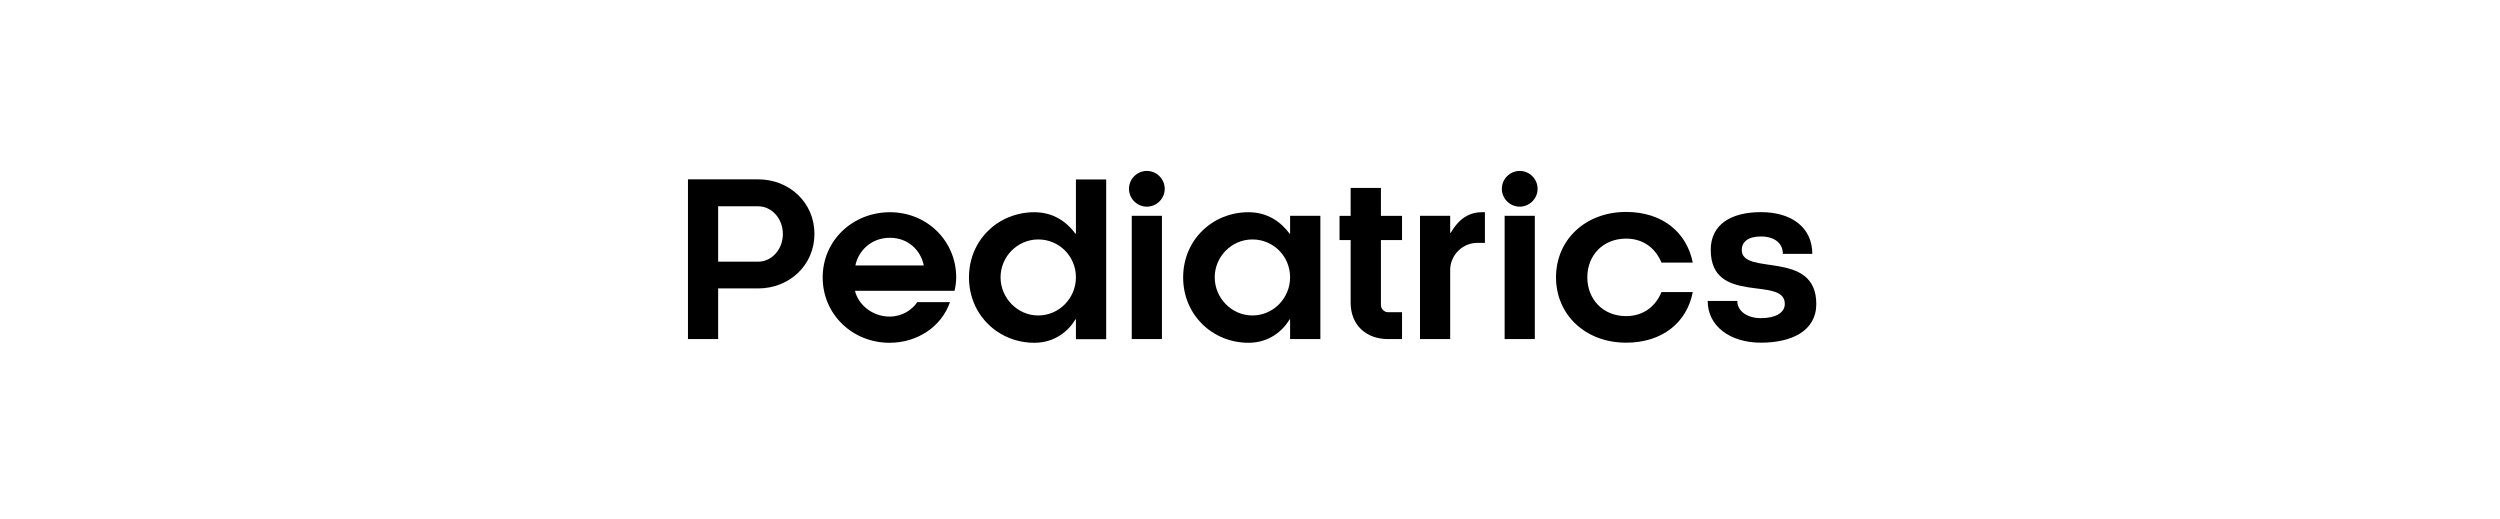 <?xml version="1.0" encoding="UTF-8"?> <svg xmlns="http://www.w3.org/2000/svg" id="Layer_1" data-name="Layer 1" viewBox="0 0 270 56"><path d="M81.88,31.15h-4.32v5.47h-3.26v-17.25h7.59c3.36,0,6.07,2.51,6.07,5.89s-2.71,5.89-6.07,5.89ZM81.88,22.28h-4.32v5.98h4.32c1.5,0,2.67-1.36,2.67-2.99s-1.17-2.99-2.67-2.99Z"></path><path d="M103.08,31.41h-10.74c.34,1.47,1.86,2.78,3.73,2.78,1.38,0,2.46-.74,2.99-1.56h3.54c-.94,2.69-3.56,4.39-6.53,4.39-3.98,0-7.22-3.04-7.22-7.06s3.27-7.04,7.27-7.04,7.15,3.1,7.15,7.04c0,.51-.07.94-.18,1.45ZM99.77,28.67c-.32-1.61-1.66-2.99-3.66-2.99s-3.4,1.38-3.73,2.99h7.38Z"></path><path d="M116.2,34.49h-.05c-.74,1.24-2.21,2.53-4.44,2.53-3.89,0-7.06-3.01-7.06-7.06s3.17-7.04,7.06-7.04c2.09,0,3.52,1.08,4.44,2.32h.05v-5.86h3.27v17.25h-3.27v-2.14ZM112.13,25.86c-2.25,0-4.07,1.86-4.07,4.09s1.82,4.12,4.07,4.12,4.07-1.86,4.07-4.12-1.79-4.09-4.07-4.09Z"></path><path d="M123.86,18.46c1.06,0,1.93.87,1.93,1.93s-.87,1.93-1.93,1.93-1.93-.87-1.93-1.93.87-1.93,1.93-1.93ZM125.49,23.31v13.31h-3.26v-13.31h3.26Z"></path><path d="M139.33,34.49h-.05c-.74,1.24-2.21,2.53-4.44,2.53-3.89,0-7.06-3.01-7.06-7.06s3.17-7.04,7.06-7.04c2.09,0,3.52,1.08,4.44,2.32h.05v-1.93h3.27v13.31h-3.27v-2.14ZM135.26,25.86c-2.25,0-4.07,1.86-4.07,4.09s1.82,4.12,4.07,4.12,4.07-1.86,4.07-4.12-1.79-4.09-4.07-4.09Z"></path><path d="M144.67,25.93v-2.62h1.2v-3.01h3.27v3.01h2.28v2.62h-2.28v6.99c0,.46.37.8.78.8h1.5v2.9h-1.5c-2.39,0-4.05-1.52-4.05-3.93v-6.76h-1.2Z"></path><path d="M153.36,23.31h3.26v1.84h.05c.69-1.17,1.68-2.23,3.38-2.23h.32v3.31h-.81c-1.56,0-2.83,1.22-2.94,2.76v7.63h-3.26v-13.31Z"></path><path d="M164.13,18.46c1.06,0,1.93.87,1.93,1.93s-.87,1.93-1.93,1.93-1.93-.87-1.93-1.93.87-1.93,1.93-1.93ZM165.76,23.31v13.31h-3.26v-13.31h3.26Z"></path><path d="M179.44,28.37c-.58-1.43-1.84-2.6-3.82-2.6-2.51,0-4.19,1.82-4.19,4.18s1.68,4.19,4.19,4.19c1.98,0,3.24-1.17,3.82-2.6h3.38c-.64,3.33-3.33,5.47-7.2,5.47-4.39,0-7.57-3.01-7.57-7.06s3.17-7.06,7.57-7.06c3.86,0,6.53,2.14,7.2,5.47h-3.38Z"></path><path d="M192.55,27.43c0-1.2-.94-1.89-2.37-1.89s-2.07.62-2.07,1.45c0,2.87,8.05-.09,8.05,5.84,0,2.92-2.67,4.18-5.98,4.18s-5.75-1.77-5.75-4.51h3.2c0,1.1,1.06,1.86,2.55,1.86s2.58-.53,2.58-1.54c0-3.08-8,.23-8-5.84,0-2.69,2.12-4.07,5.43-4.07s5.54,1.66,5.54,4.51h-3.17Z"></path></svg> 